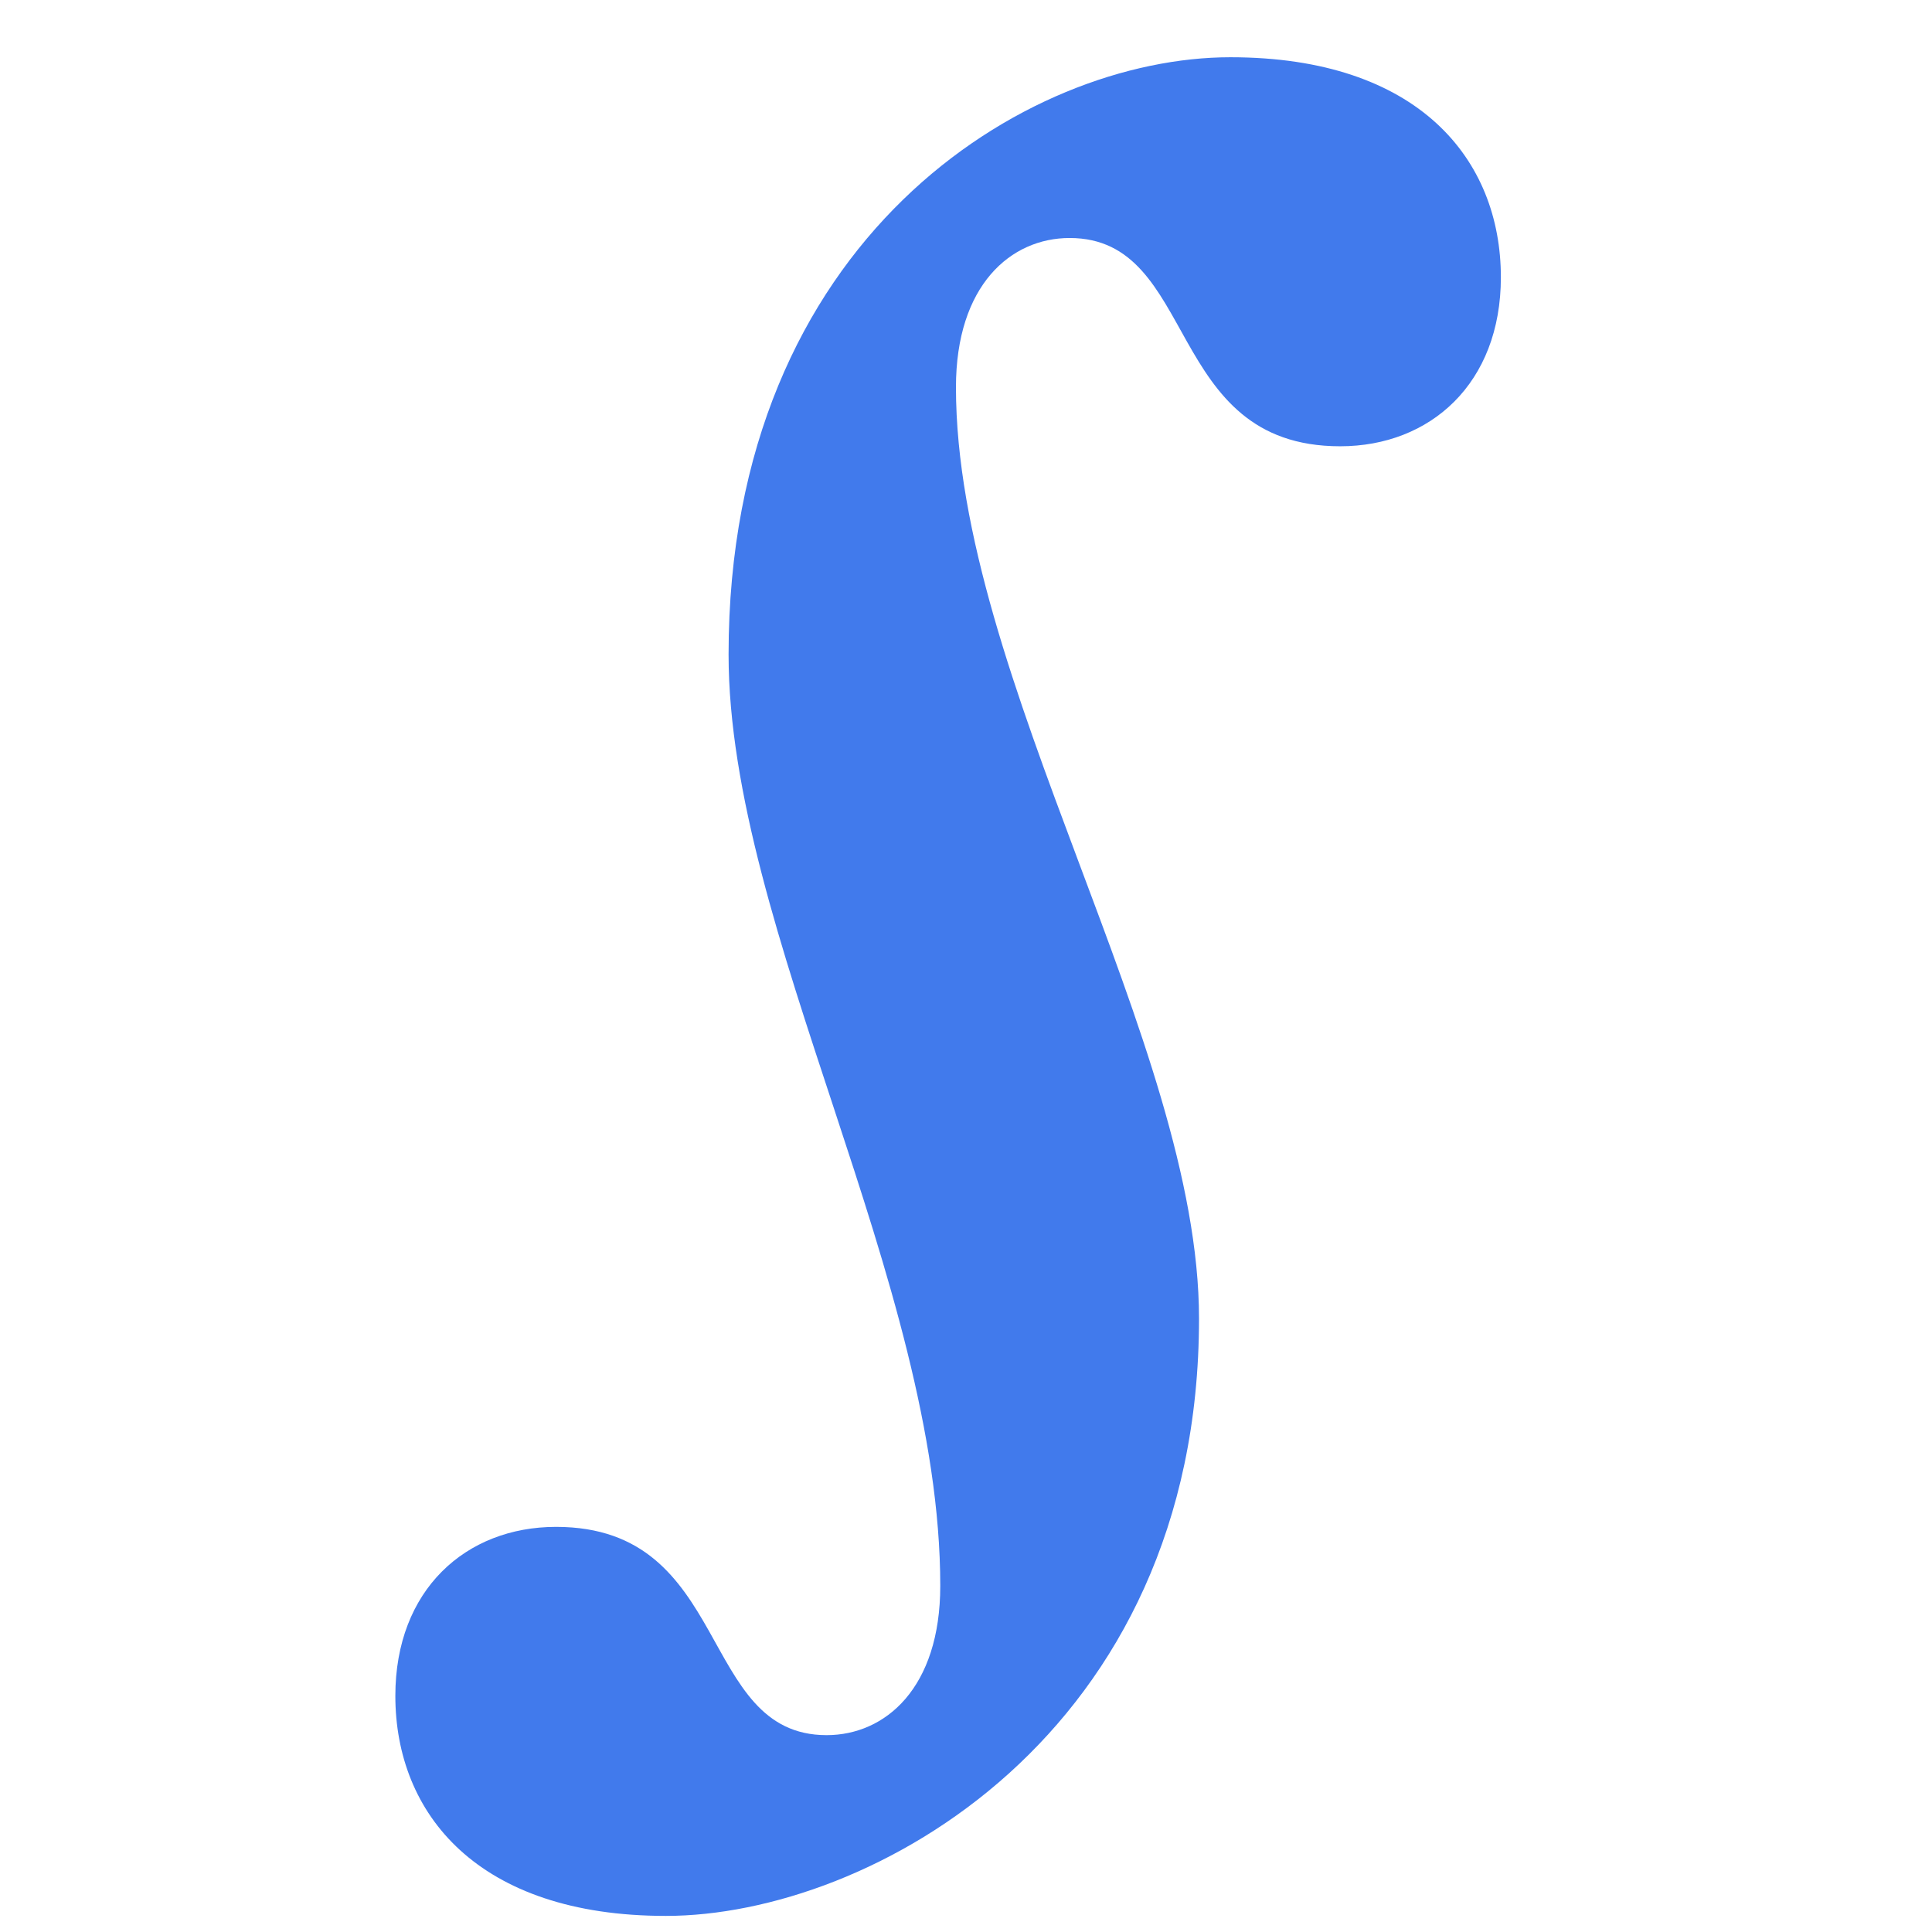 <svg width="100" height="100" viewBox="0 0 100 100" fill="none" xmlns="http://www.w3.org/2000/svg"><path d="M62.061 68.251C62.061 54.014 49.48 35.099 49.48 20.048C49.48 14.76 52.321 12.319 55.364 12.319C62.061 12.319 60.234 23.099 69.366 23.099C74.033 23.099 77.685 19.844 77.685 14.353C77.685 8.251 73.424 2.963 63.684 2.963C53.132 2.963 37.711 12.319 37.711 33.878C37.711 48.116 48.668 66.421 48.668 82.082C48.668 87.37 45.827 89.811 42.784 89.811C36.087 89.811 37.914 79.031 28.782 79.031C24.115 79.031 20.463 82.285 20.463 87.777C20.463 93.879 24.724 99.167 34.464 99.167C45.016 99.167 62.061 89.811 62.061 68.251Z" fill="#417aec"/></svg>